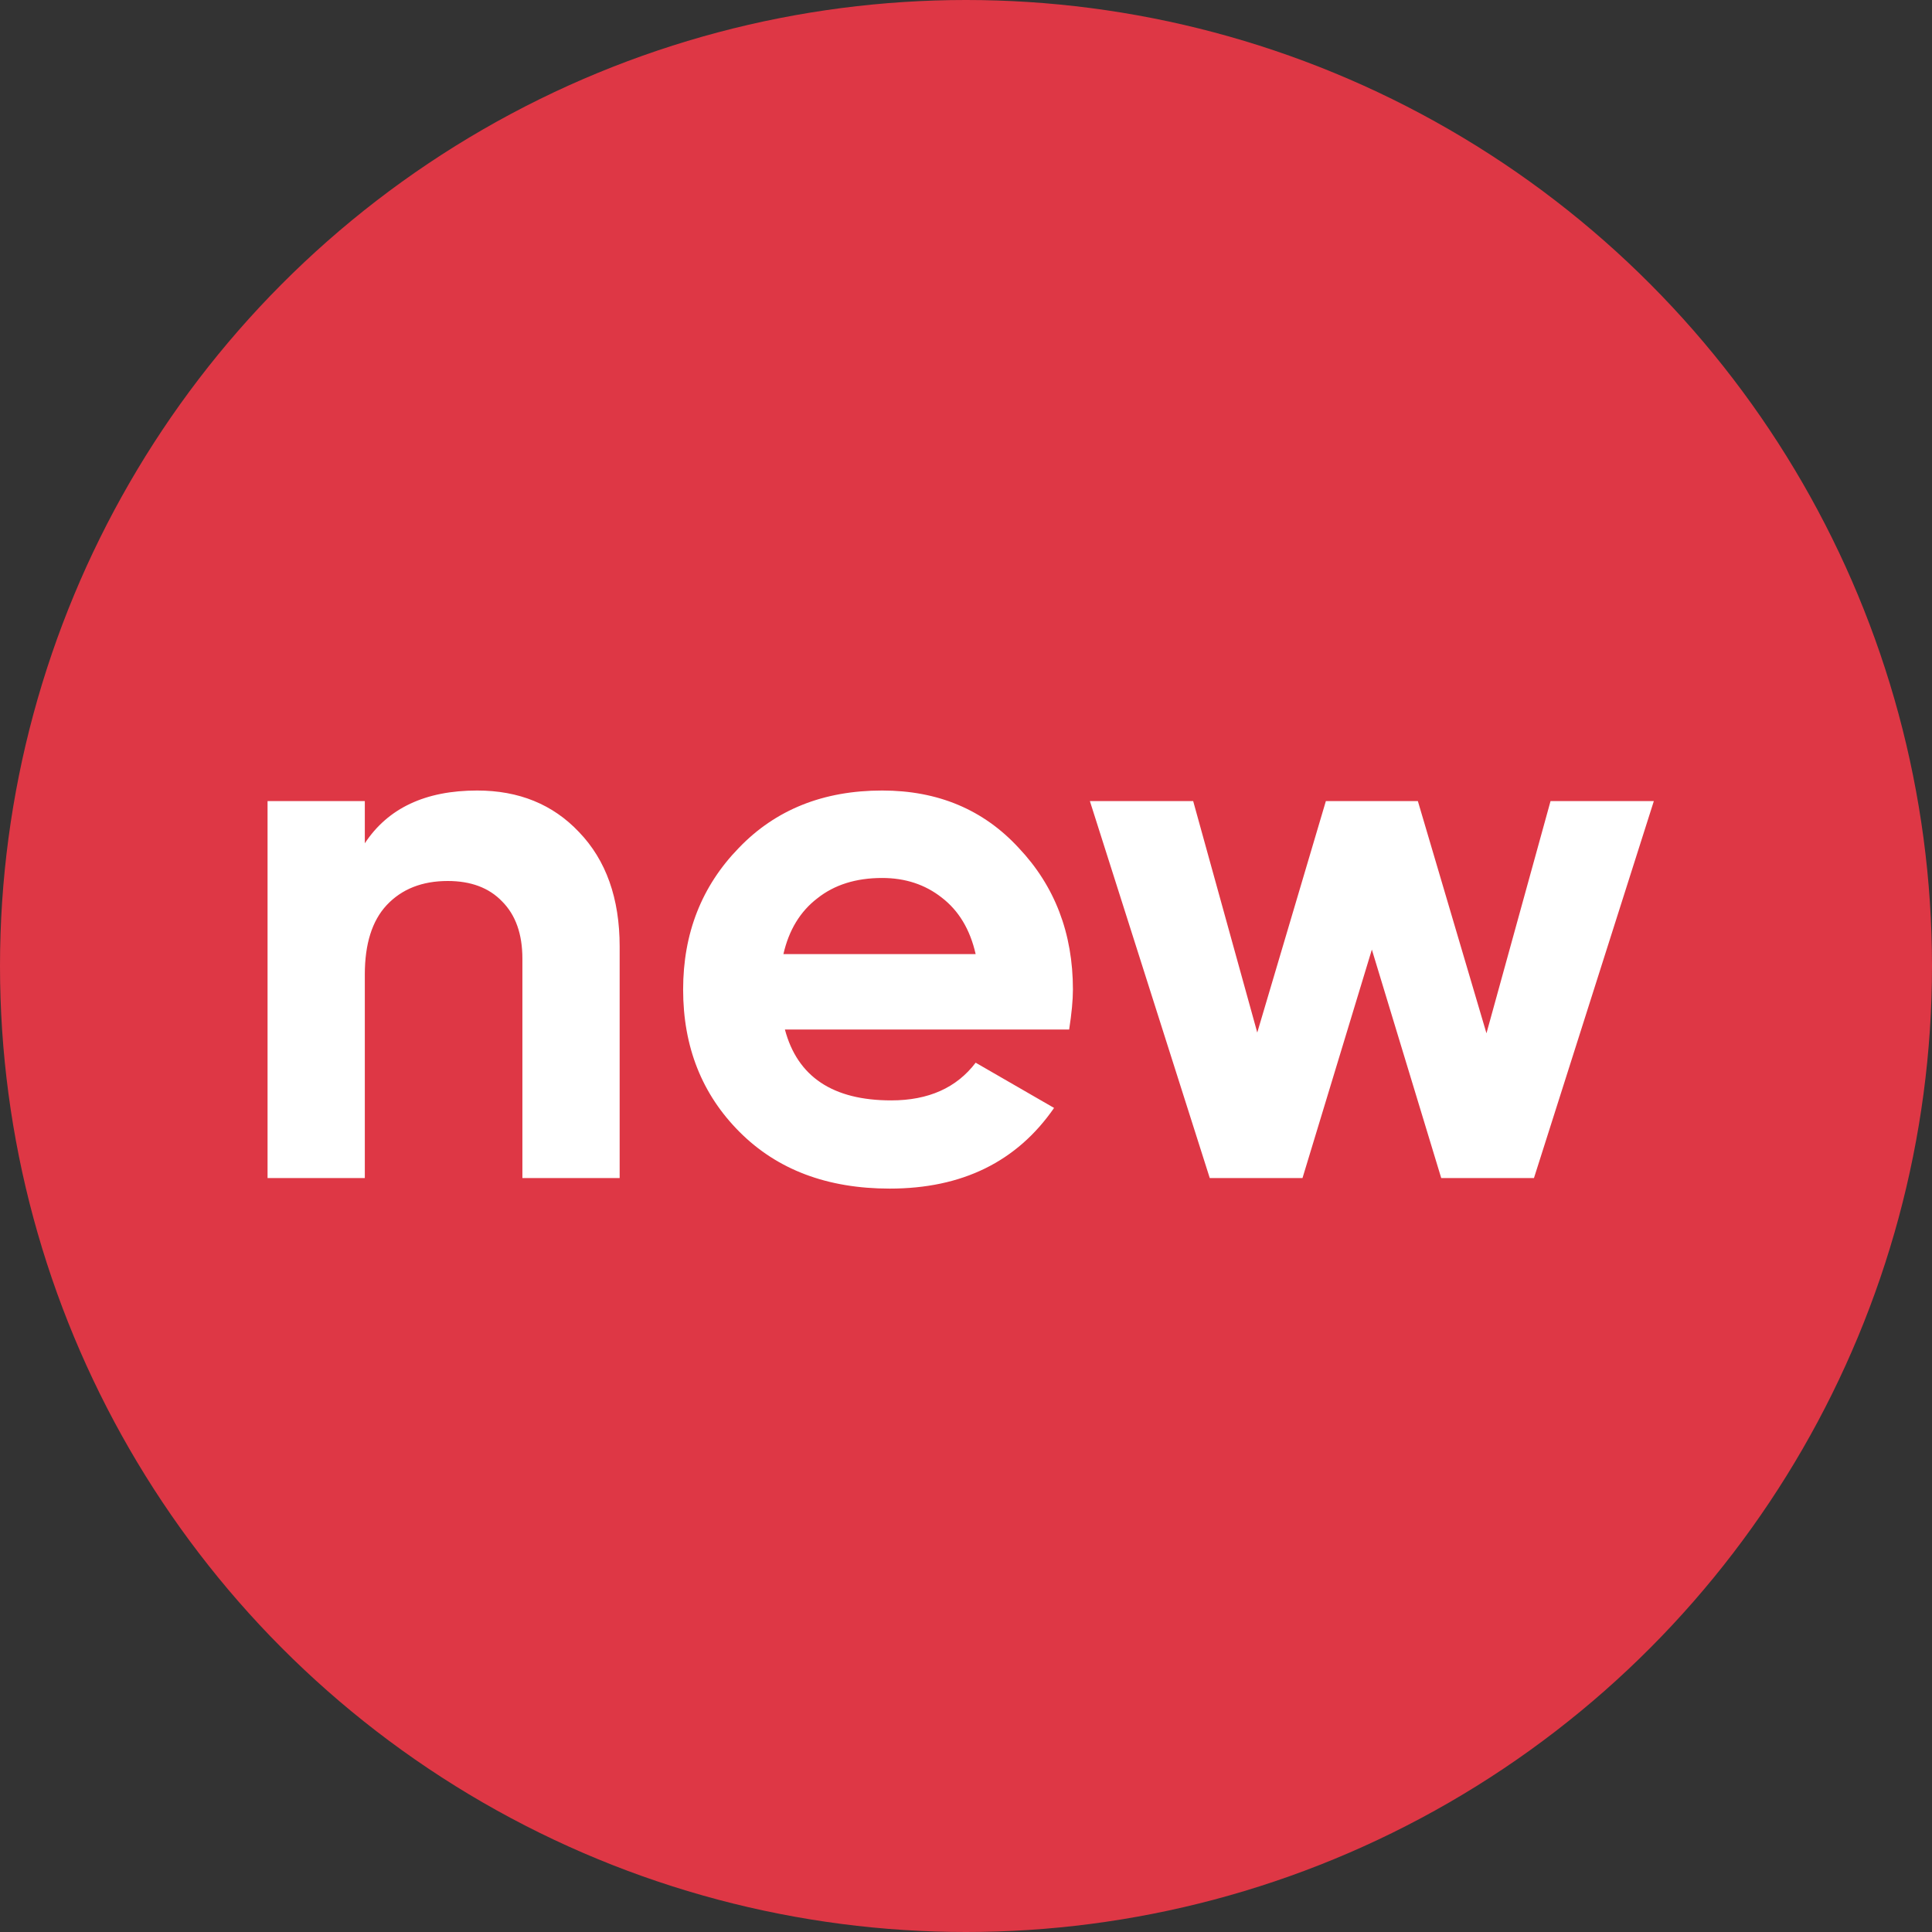 <svg width="41" height="41" viewBox="0 0 41 41" fill="none" xmlns="http://www.w3.org/2000/svg">
<rect x="0" y="0" width="41" height="41" fill="#333333" stroke="none"/>
<circle cx="20.5" cy="20.5" r="20.5" fill="#DE3745"/>
<path d="M10.126 16.776C11.012 16.776 11.732 17.07 12.286 17.656C12.862 18.254 13.15 19.064 13.15 20.088L13.15 25L11.086 25L11.086 20.344C11.086 19.822 10.942 19.416 10.654 19.128C10.377 18.84 9.993 18.696 9.502 18.696C8.958 18.696 8.526 18.867 8.206 19.208C7.897 19.539 7.742 20.03 7.742 20.68L7.742 25L5.678 25L5.678 17L7.742 17L7.742 17.896C8.233 17.15 9.028 16.776 10.126 16.776ZM22.689 21.848L16.657 21.848C16.923 22.851 17.675 23.352 18.913 23.352C19.702 23.352 20.299 23.086 20.705 22.552L22.369 23.512C21.579 24.654 20.417 25.224 18.881 25.224C17.558 25.224 16.497 24.824 15.697 24.024C14.897 23.224 14.497 22.216 14.497 21C14.497 19.806 14.891 18.803 15.681 17.992C16.459 17.182 17.473 16.776 18.721 16.776C19.905 16.776 20.87 17.182 21.617 17.992C22.385 18.803 22.769 19.806 22.769 21C22.769 21.224 22.742 21.507 22.689 21.848ZM16.625 20.248L20.705 20.248C20.587 19.726 20.347 19.326 19.985 19.048C19.633 18.771 19.211 18.632 18.721 18.632C18.166 18.632 17.707 18.776 17.345 19.064C16.982 19.342 16.742 19.736 16.625 20.248ZM31.545 21.928L32.905 17L35.097 17L32.553 25L30.585 25L29.113 20.152L27.641 25L25.673 25L23.129 17L25.321 17L26.681 21.912L28.137 17L30.089 17L31.545 21.928Z" fill="white"/>
</svg>
